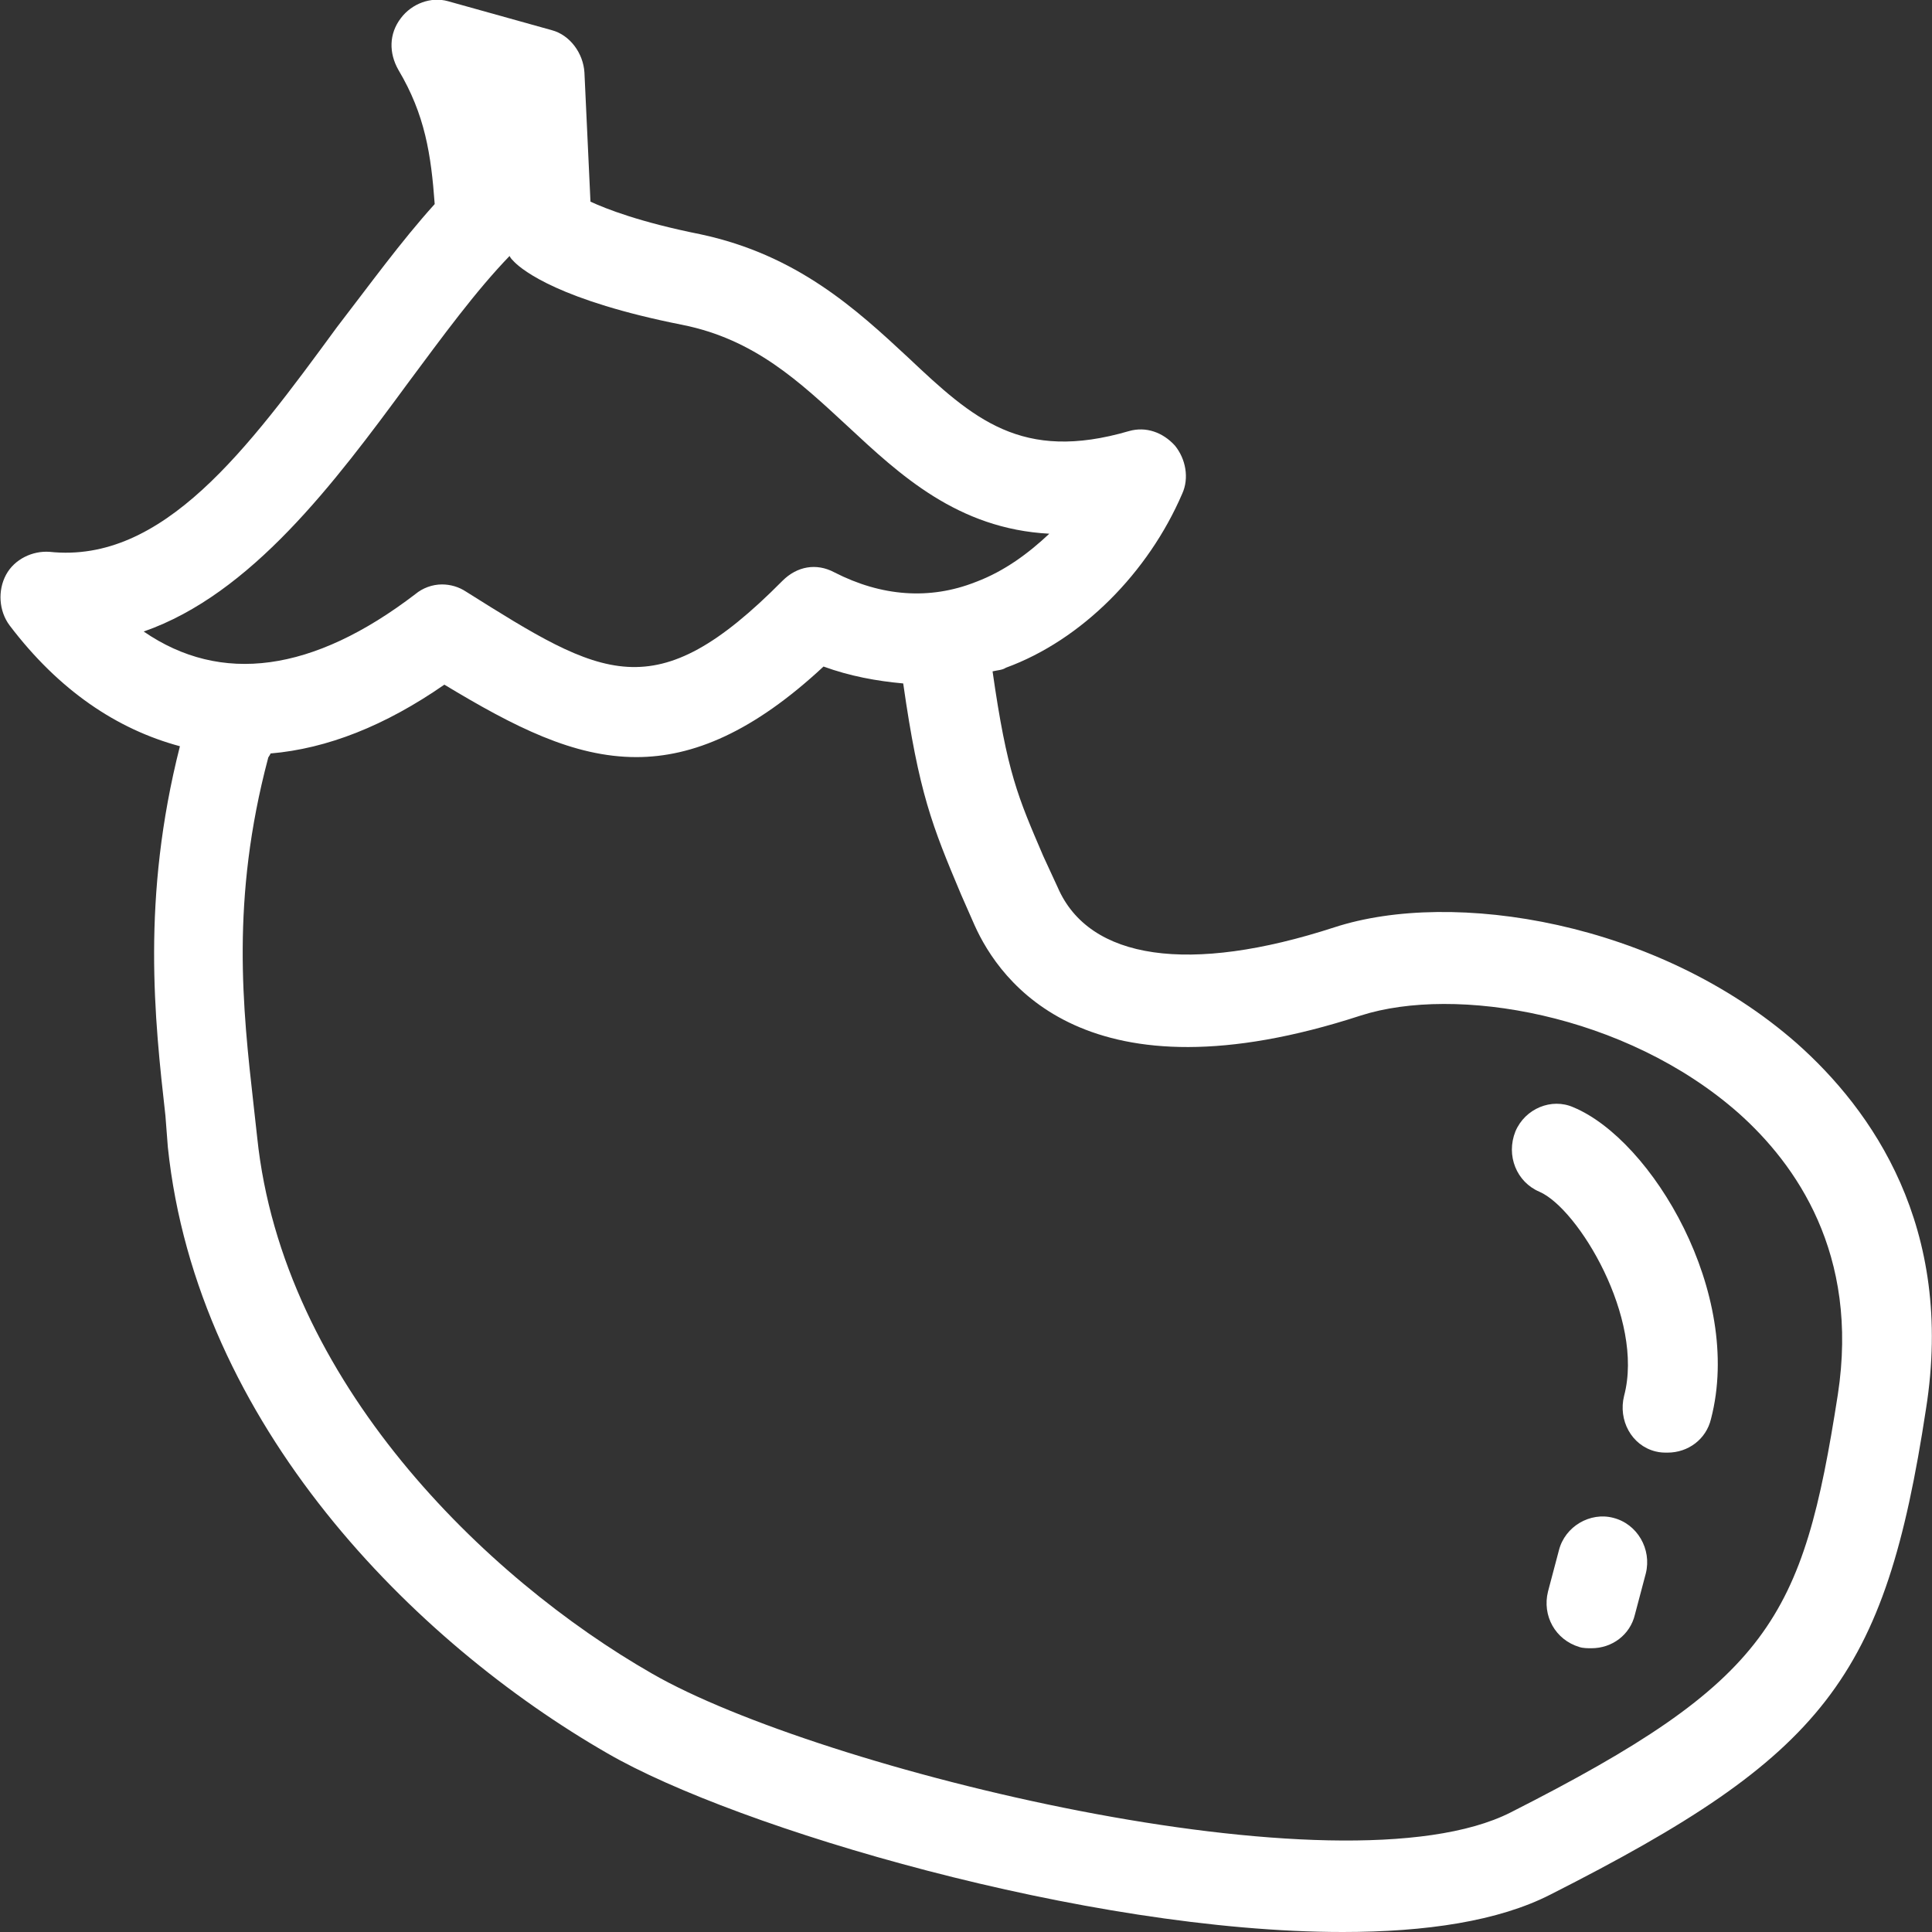 <?xml version="1.0" encoding="utf-8"?>
<!-- Generator: Adobe Illustrator 26.5.3, SVG Export Plug-In . SVG Version: 6.00 Build 0)  -->
<svg version="1.1" id="レイヤー_1" xmlns="http://www.w3.org/2000/svg" xmlns:xlink="http://www.w3.org/1999/xlink" x="0px"
	 y="0px" viewBox="0 0 16 16" style="enable-background:new 0 0 16 16;" xml:space="preserve">
<rect x="0" y="0" width="16" height="16" fill="#333333" stroke="none"/>
<style type="text/css">
	.st0{fill:#FFFFFF;}
</style>
<path class="st0" d="M14.88,8.64c-1.15-1.01-2.85-1.28-3.83-0.96C9.85,8.07,9.02,7.95,8.76,7.35L8.64,7.09
	C8.43,6.6,8.34,6.4,8.22,5.56C8.26,5.55,8.3,5.55,8.33,5.53C8.96,5.3,9.51,4.74,9.79,4.09c0.06-0.13,0.03-0.29-0.06-0.4
	C9.63,3.58,9.49,3.53,9.35,3.57C8.46,3.83,8.06,3.47,7.52,2.96C7.09,2.56,6.6,2.11,5.8,1.94c-0.5-0.1-0.78-0.21-0.91-0.27L4.84,0.6
	C4.83,0.44,4.72,0.29,4.57,0.25L3.71,0.01c-0.14-0.04-0.3,0.02-0.39,0.14C3.22,0.28,3.22,0.44,3.3,0.58
	C3.52,0.95,3.57,1.28,3.6,1.69C3.32,2,3.06,2.36,2.79,2.71C2.05,3.72,1.35,4.67,0.41,4.57C0.27,4.56,0.12,4.63,0.05,4.76
	c-0.07,0.13-0.06,0.3,0.03,0.42c0.41,0.54,0.89,0.86,1.41,1C1.17,7.44,1.28,8.44,1.37,9.24L1.39,9.5c0.24,2.3,2.04,4.1,3.64,5.02
	C6.1,15.14,9,16,11.12,16c0.69,0,1.29-0.09,1.72-0.31c2.27-1.15,2.77-1.79,3.11-4.02C16.19,10.16,15.5,9.19,14.88,8.64z M3.38,3.17
	c0.29-0.39,0.56-0.76,0.84-1.05c0.01,0.02,0.02,0.03,0.04,0.05c0.07,0.07,0.38,0.32,1.39,0.52c0.6,0.12,0.97,0.47,1.37,0.84
	c0.43,0.4,0.91,0.85,1.67,0.89C8.52,4.58,8.32,4.73,8.08,4.82C7.7,4.97,7.3,4.94,6.91,4.74C6.76,4.66,6.6,4.69,6.48,4.81
	C5.42,5.88,4.99,5.61,3.86,4.9C3.8,4.86,3.73,4.84,3.66,4.84c-0.08,0-0.16,0.03-0.22,0.08C2.59,5.57,1.83,5.67,1.19,5.23
	C2.08,4.92,2.77,4,3.38,3.17z M15.22,11.55c-0.29,1.86-0.56,2.37-2.71,3.46c-1.4,0.71-5.74-0.36-7.11-1.15
	c-1.38-0.79-3.06-2.42-3.27-4.44L2.1,9.15c-0.09-0.8-0.19-1.7,0.12-2.87c0-0.01,0.02-0.03,0.02-0.04C2.71,6.2,3.19,6.01,3.68,5.67
	c0.58,0.35,1.07,0.6,1.59,0.6c0.47,0,0.97-0.21,1.55-0.75c0.22,0.08,0.44,0.12,0.66,0.14c0.13,0.91,0.24,1.18,0.48,1.75l0.11,0.25
	C8.28,8.13,9,9.15,11.27,8.41c0.78-0.25,2.19-0.02,3.13,0.81C14.87,9.64,15.4,10.38,15.22,11.55z M14.17,11.75
	c-0.04,0.17-0.19,0.28-0.36,0.28c-0.03,0-0.06,0-0.1-0.01c-0.2-0.05-0.31-0.26-0.26-0.46c0.17-0.64-0.38-1.55-0.7-1.69
	c-0.19-0.08-0.28-0.3-0.2-0.5c0.08-0.19,0.3-0.28,0.48-0.2C13.68,9.44,14.44,10.71,14.17,11.75z M13.63,13.03l-0.09,0.34
	c-0.04,0.17-0.19,0.28-0.36,0.28c-0.03,0-0.07,0-0.1-0.01c-0.2-0.06-0.31-0.26-0.26-0.46l0.09-0.34c0.05-0.2,0.26-0.32,0.45-0.27
	C13.56,12.62,13.68,12.83,13.63,13.03z"/>
</svg>
